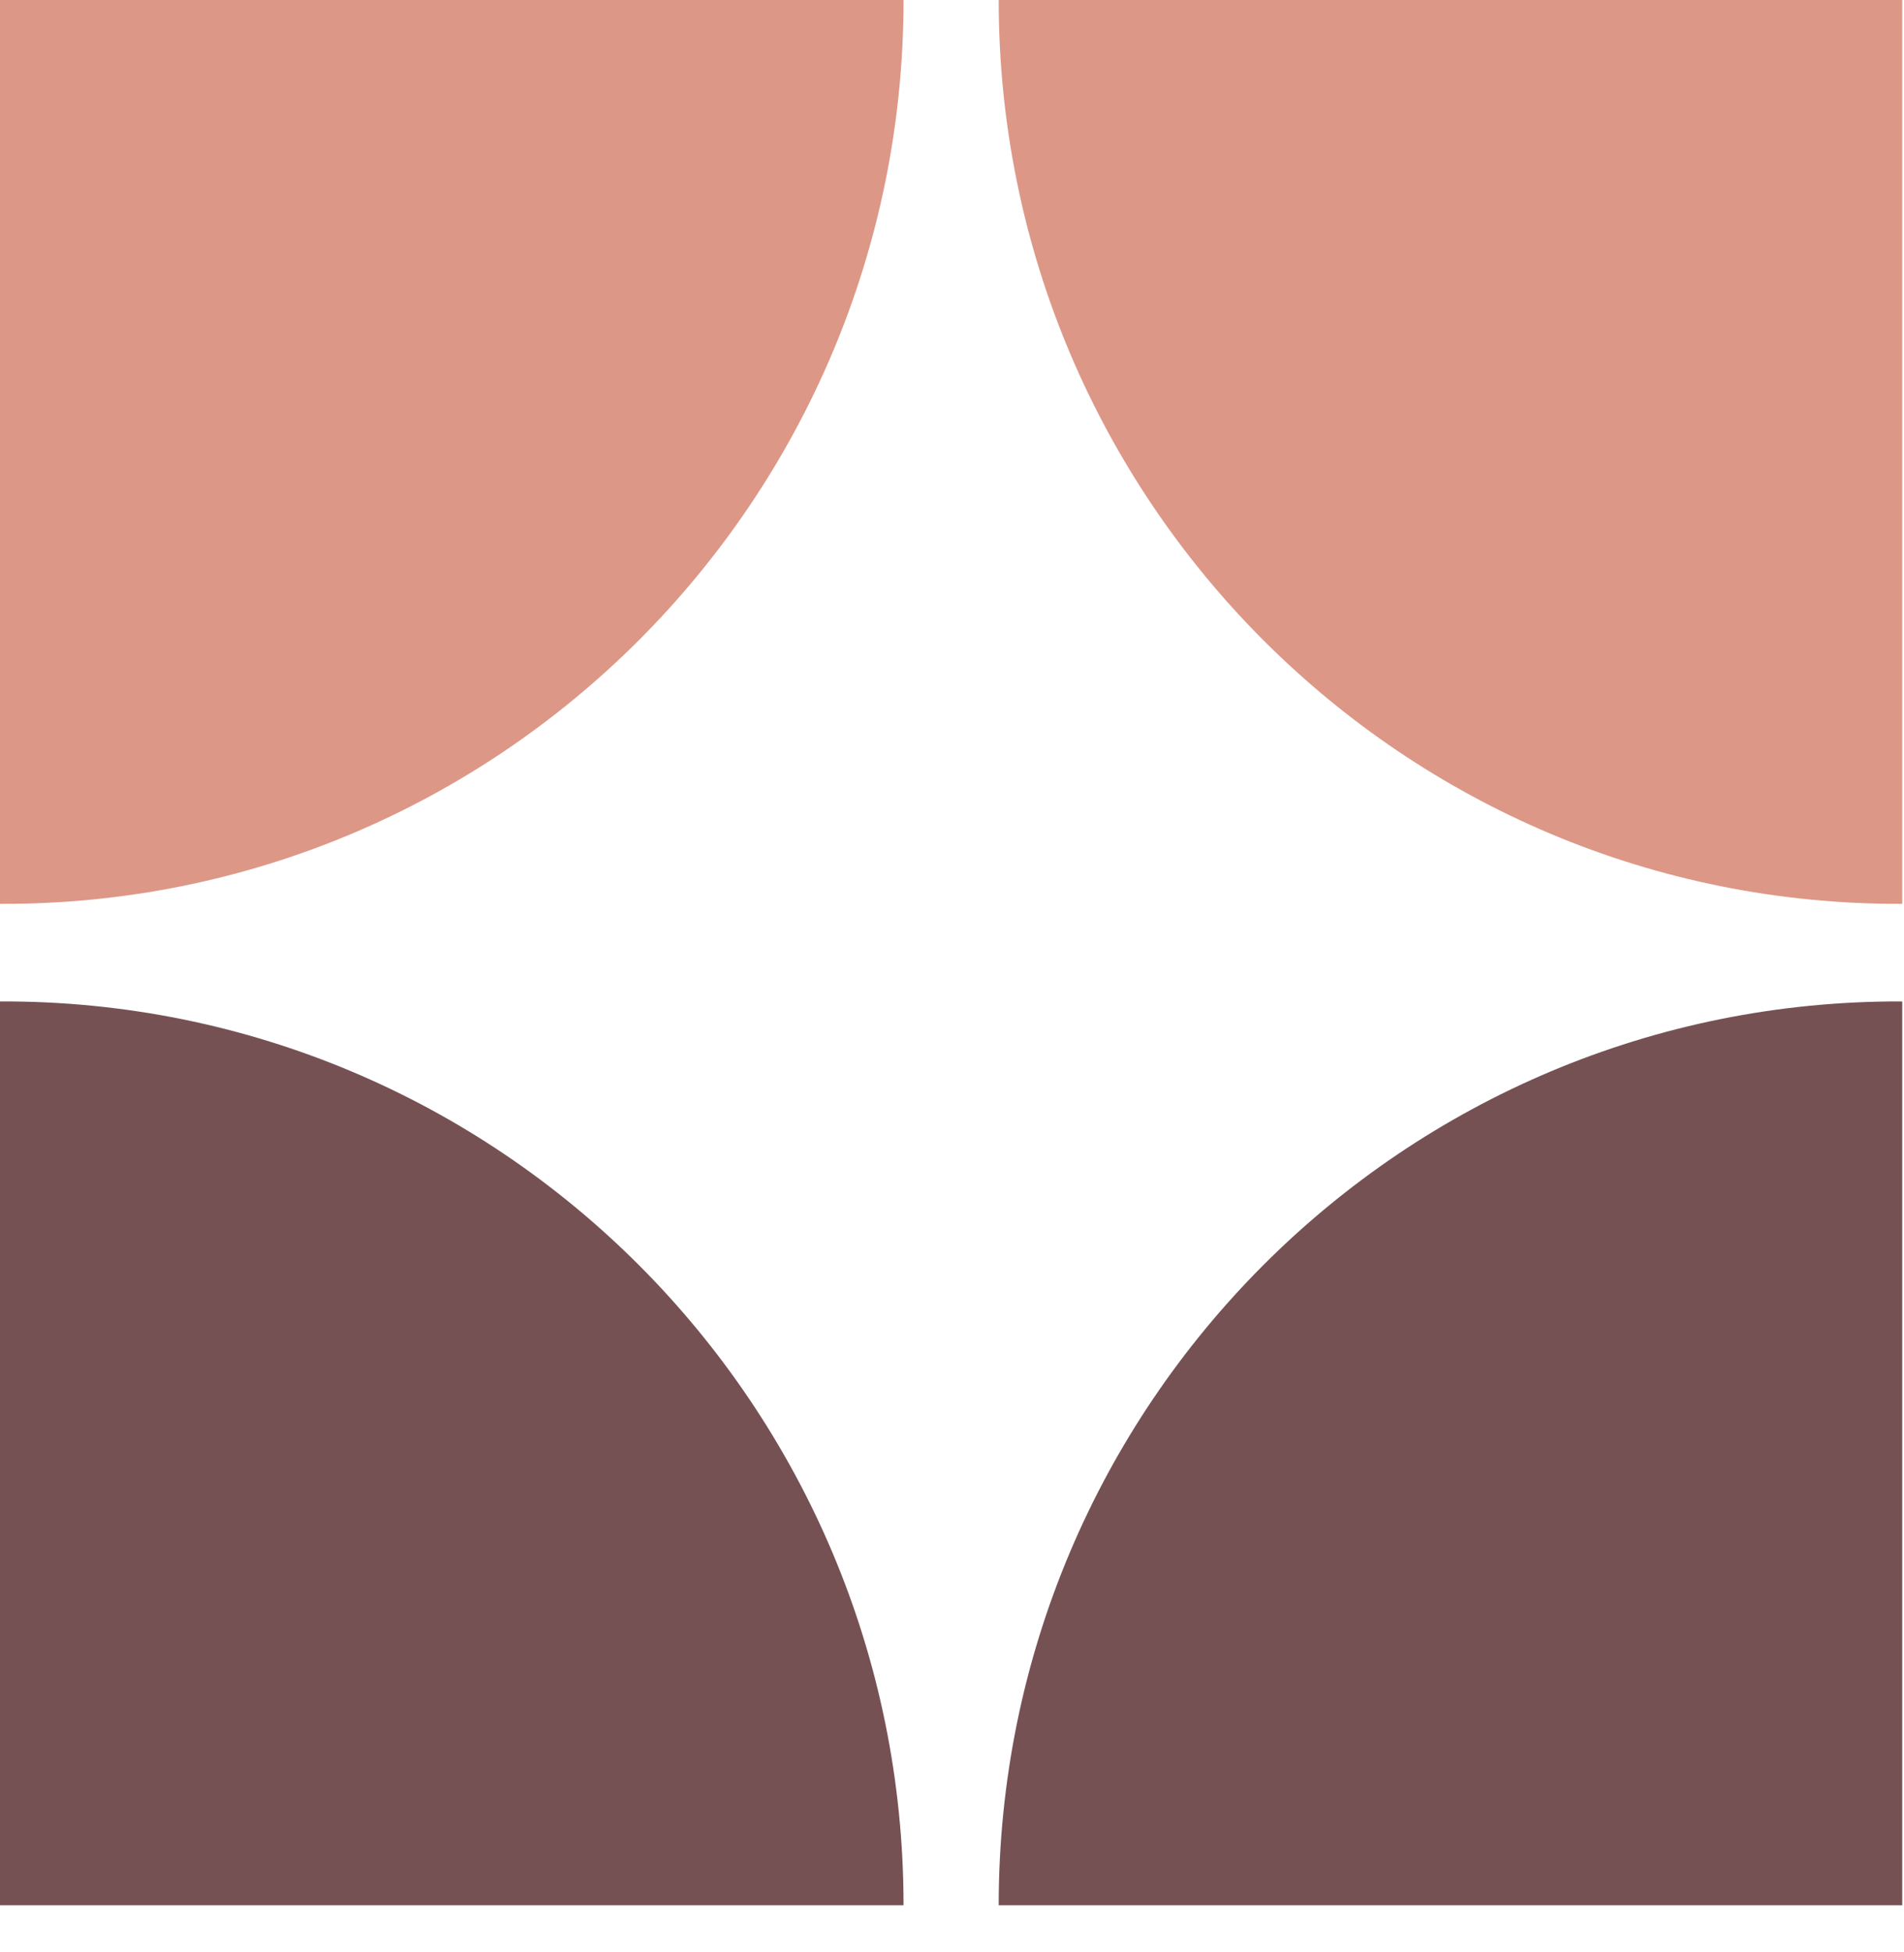 <svg width="40" height="41" viewBox="0 0 40 41" fill="none" xmlns="http://www.w3.org/2000/svg">
<path d="M39.963 21.031L39.963 40.011L20.981 40.011C20.981 29.503 29.486 20.989 39.962 21.03L39.963 21.031Z" fill="#765153"/>
<path d="M-8.2966e-07 21.031L0 40.011L18.982 40.011C18.982 29.503 10.477 20.989 0.001 21.03L-8.2966e-07 21.031Z" fill="#765153"/>
<path d="M39.963 18.98L39.963 0L20.981 8.2971e-07C20.981 10.508 29.486 19.022 39.962 18.981L39.963 18.98Z" fill="#DD9787"/>
<path d="M-8.2966e-07 18.98L0 0L18.982 8.2971e-07C18.982 10.508 10.477 19.022 0.001 18.981L-8.2966e-07 18.98Z" fill="#DD9787"/>
</svg>

